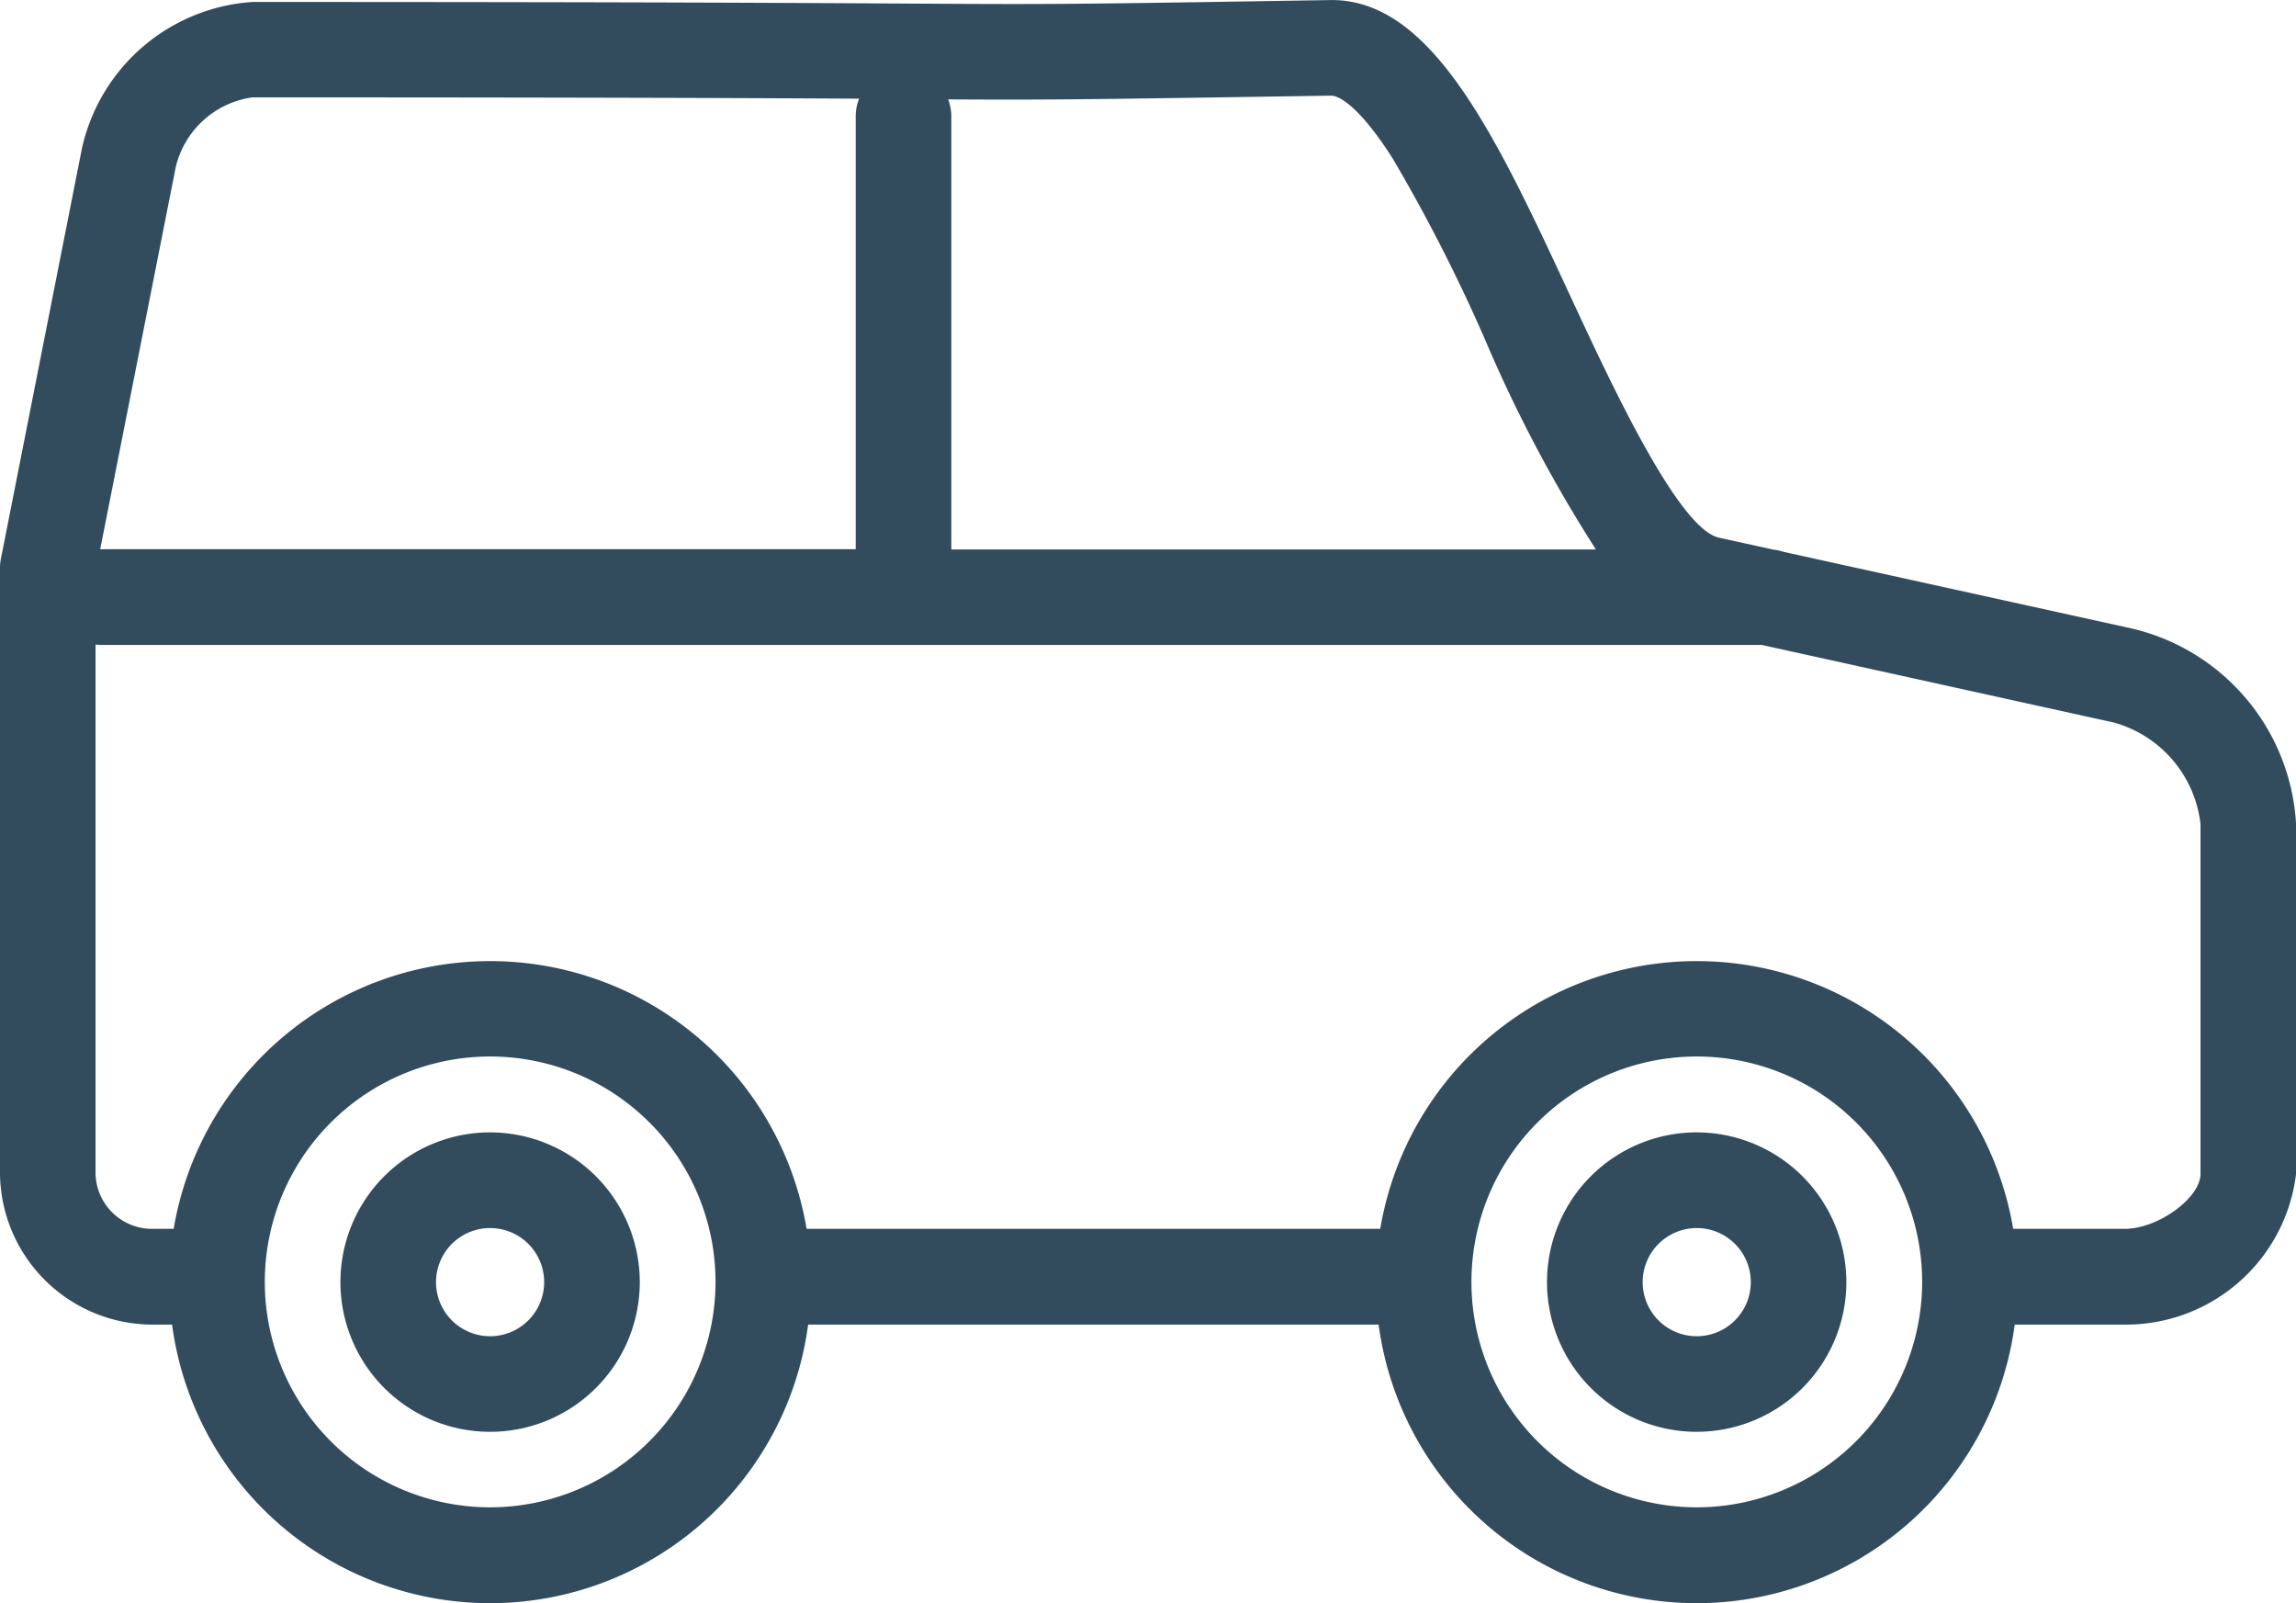 <svg id="Group_1824" data-name="Group 1824" xmlns="http://www.w3.org/2000/svg" width="38.471" height="26.854" viewBox="0 0 38.471 26.854">
  <path id="Path_2692" data-name="Path 2692" d="M35.764,132.56l-5.877-1.293a.8.8,0,0,0-.173-.038l-.911-.2c-.682-.15-1.8-2.564-2.472-4.006-1.245-2.683-2.322-5-4.012-5h-.03c-4.525.074-4.715.073-7.039.059-1.7-.01-4.547-.027-11.022-.027a3.14,3.14,0,0,0-2.857,2.462L.015,131.383a.8.8,0,0,0-.015.155v10.149a2.558,2.558,0,0,0,2.524,2.524h.359a5.376,5.376,0,0,0,10.658,0H23.1a5.376,5.376,0,0,0,10.658,0H35.6a2.87,2.87,0,0,0,2.872-2.524v-5.861a3.572,3.572,0,0,0-2.708-3.265m-13.449-8.936c.037,0,.363.024,1.013,1.04a28,28,0,0,1,1.55,3.034,23.645,23.645,0,0,0,1.862,3.527h-10.8v-7.253a.8.8,0,0,0-.053-.286c1.777.01,2.342,0,6.429-.063m-19.372,1.2a1.539,1.539,0,0,1,1.285-1.171c5.5,0,8.383.012,10.166.022a.8.8,0,0,0-.057.294v7.253H1.679Zm5.27,22.448a3.776,3.776,0,1,1,3.775-3.775,3.78,3.78,0,0,1-3.775,3.775m20.217,0a3.776,3.776,0,1,1,3.776-3.775,3.78,3.78,0,0,1-3.776,3.775m8.44-5.587c0,.405-.712.922-1.27.922H33.732a5.377,5.377,0,0,0-10.605,0H13.515a5.377,5.377,0,0,0-10.605,0H2.524a.947.947,0,0,1-.923-.922v-8.866a.808.808,0,0,0,.1.007H29.521l5.9,1.3a2,2,0,0,1,1.45,1.7Z" transform="translate(0 -122.022)" fill="#324c5e"/>
  <path id="Path_2693" data-name="Path 2693" d="M52.36,287.808a2.508,2.508,0,1,0,2.508,2.508,2.511,2.511,0,0,0-2.508-2.508m0,3.415a.906.906,0,1,1,.906-.906.907.907,0,0,1-.906.906" transform="translate(-44.148 -268.839)" fill="#324c5e"/>
  <path id="Path_2694" data-name="Path 2694" d="M229.059,287.808a2.508,2.508,0,1,0,2.508,2.508,2.511,2.511,0,0,0-2.508-2.508m0,3.415a.906.906,0,1,1,.907-.906.907.907,0,0,1-.907.906" transform="translate(-200.63 -268.839)" fill="#324c5e"/>
</svg>
